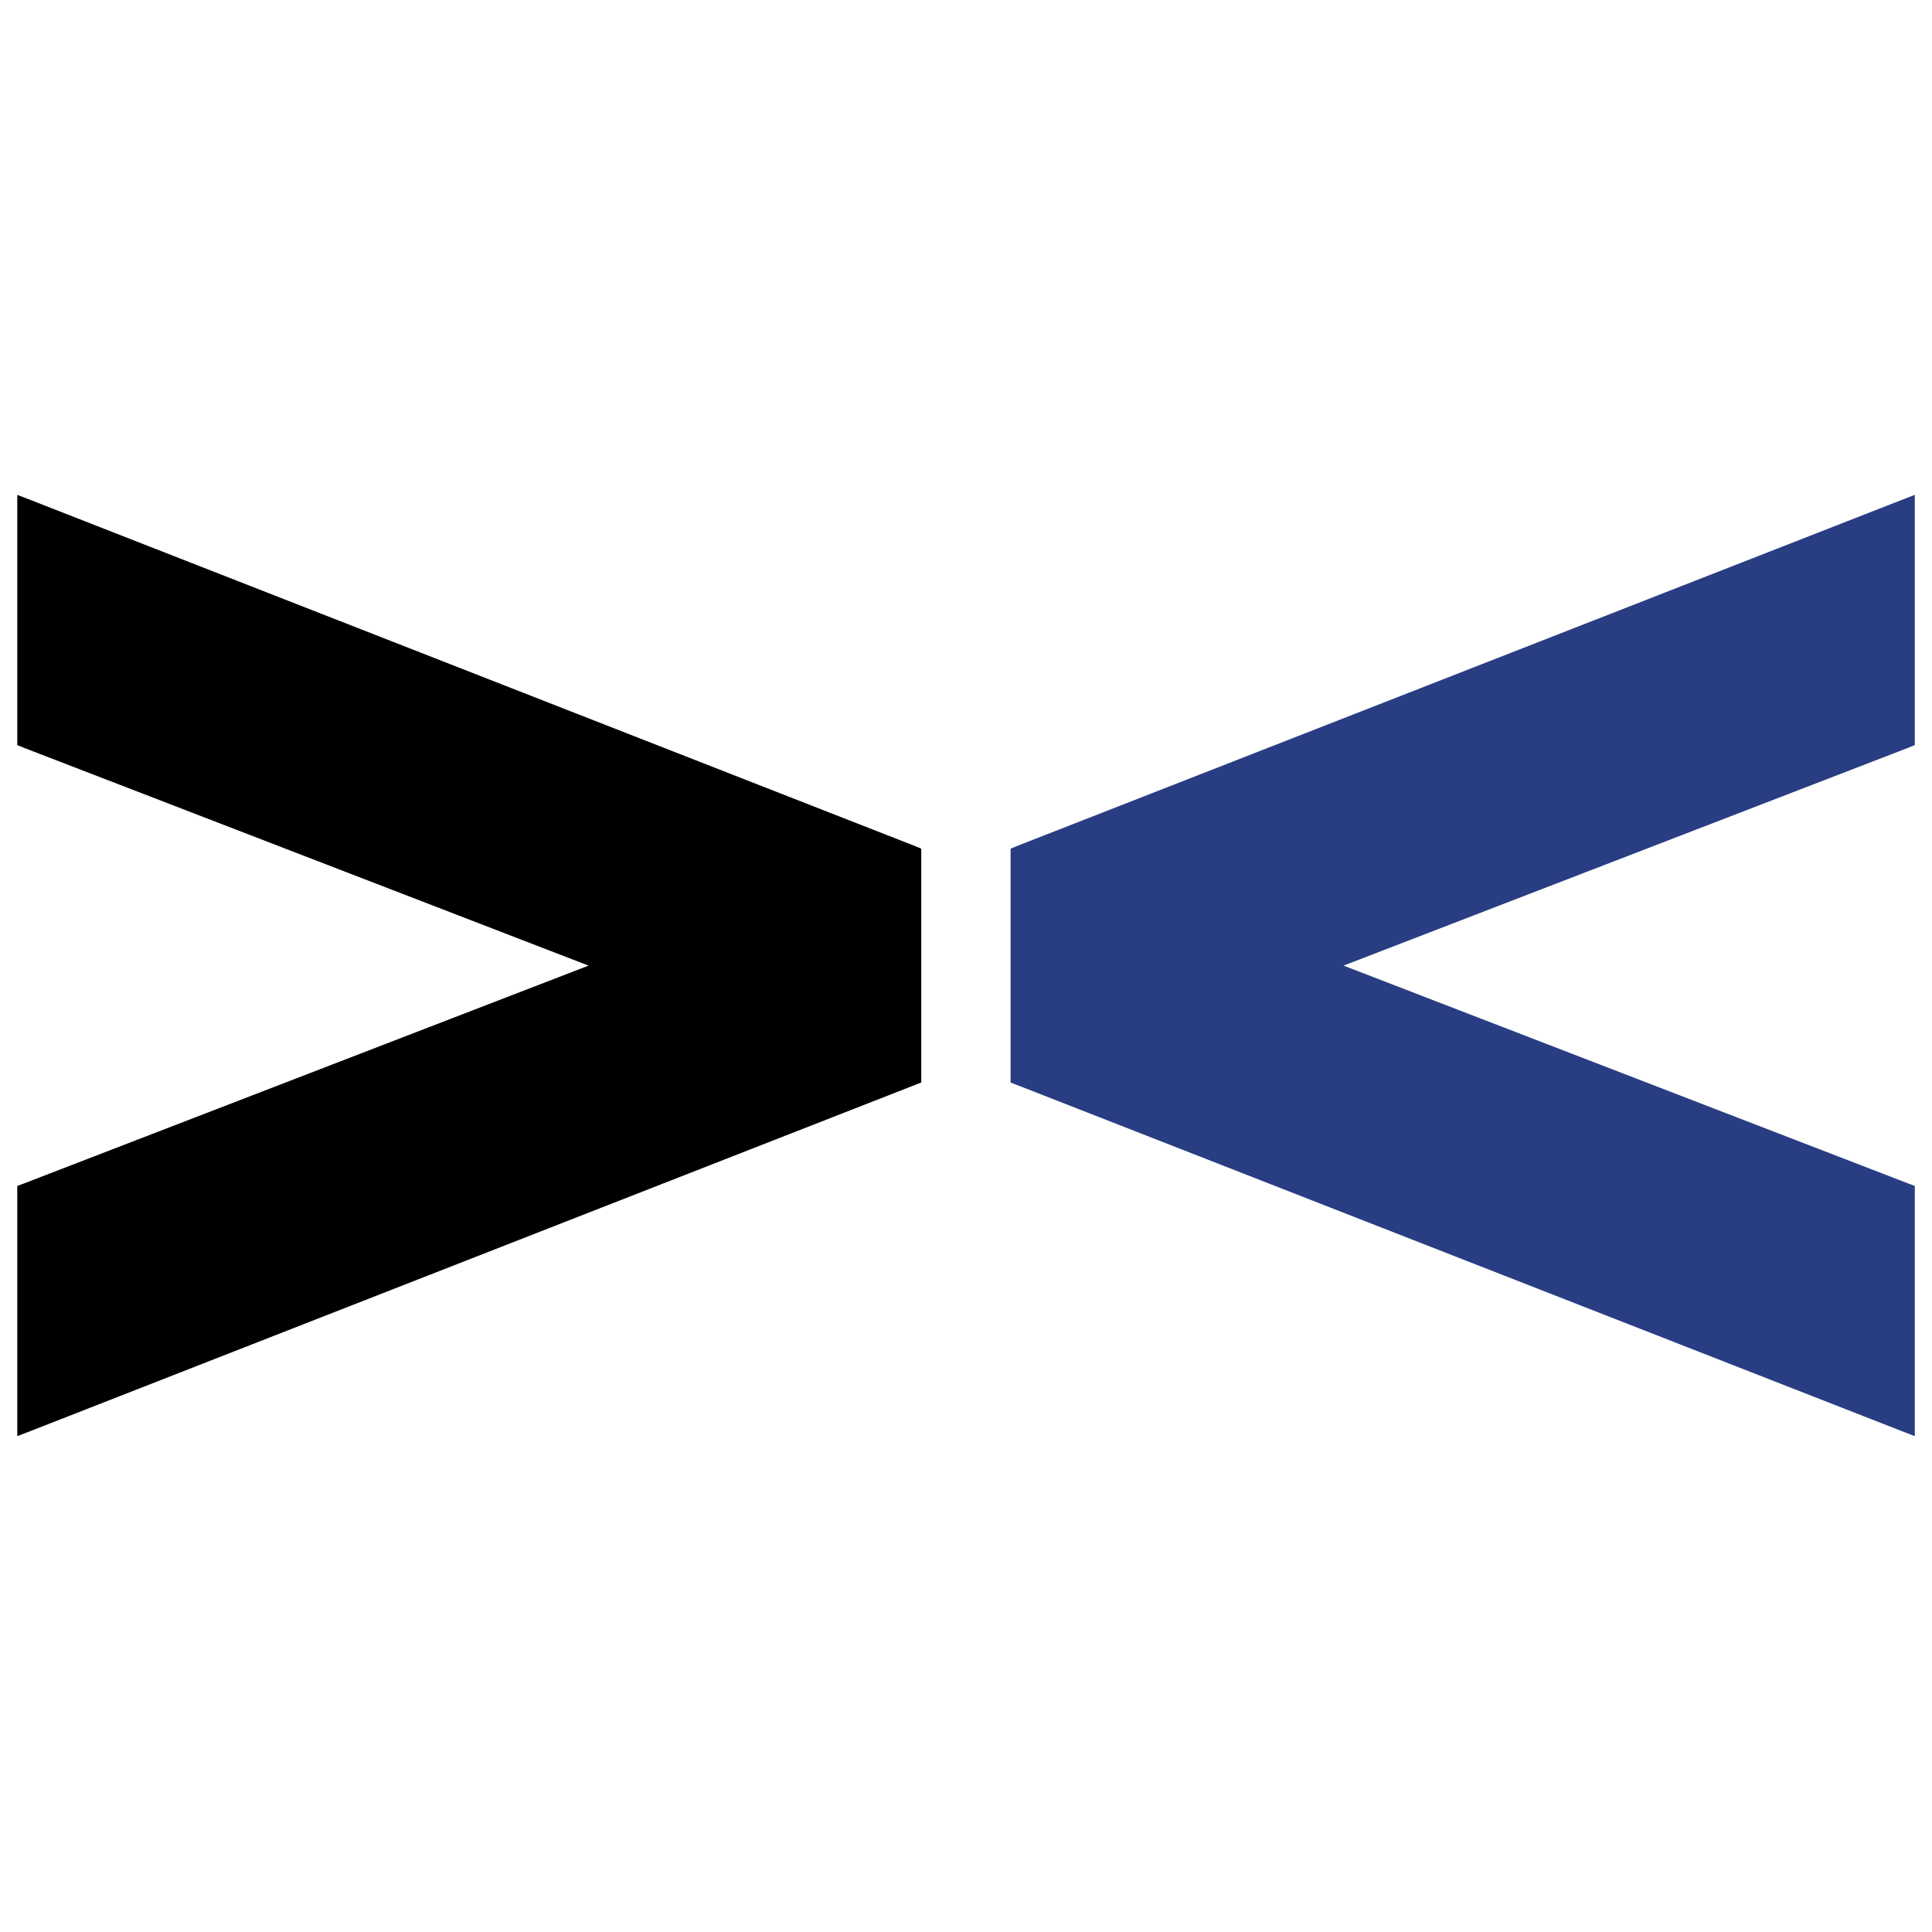 <svg xmlns="http://www.w3.org/2000/svg" version="1.1" xmlns:xlink="http://www.w3.org/1999/xlink" xmlns:svgjs="http://svgjs.com/svgjs" width="1000" height="1000"><g transform="matrix(13.514,0,0,13.514,-0.058,253.319)" style="filter: contrast(1) brightness(0.7)"><svg xmlns="http://www.w3.org/2000/svg" version="1.1" xmlns:xlink="http://www.w3.org/1999/xlink" xmlns:svgjs="http://svgjs.com/svgjs" width="74" height="37"><svg width="74" height="37" viewBox="0 0 74 37" fill="none" xmlns="http://www.w3.org/2000/svg">
<path d="M35.053 13.661L1.185 0.409L0.666 0.209V9.793L0.912 9.893L22.547 18.239L0.912 26.586L0.666 26.677V36.261L1.185 36.061L35.053 22.808L35.289 22.717V13.761L35.053 13.661Z" fill="black"></path>
<path d="M72.825 0.409L38.948 13.661L38.711 13.761V22.717L38.948 22.808L72.825 36.061L73.343 36.261V26.677L73.098 26.586L51.463 18.239L73.098 9.893L73.343 9.793V0.209L72.825 0.409Z" fill="#293D82"></path>
</svg></svg></g></svg>